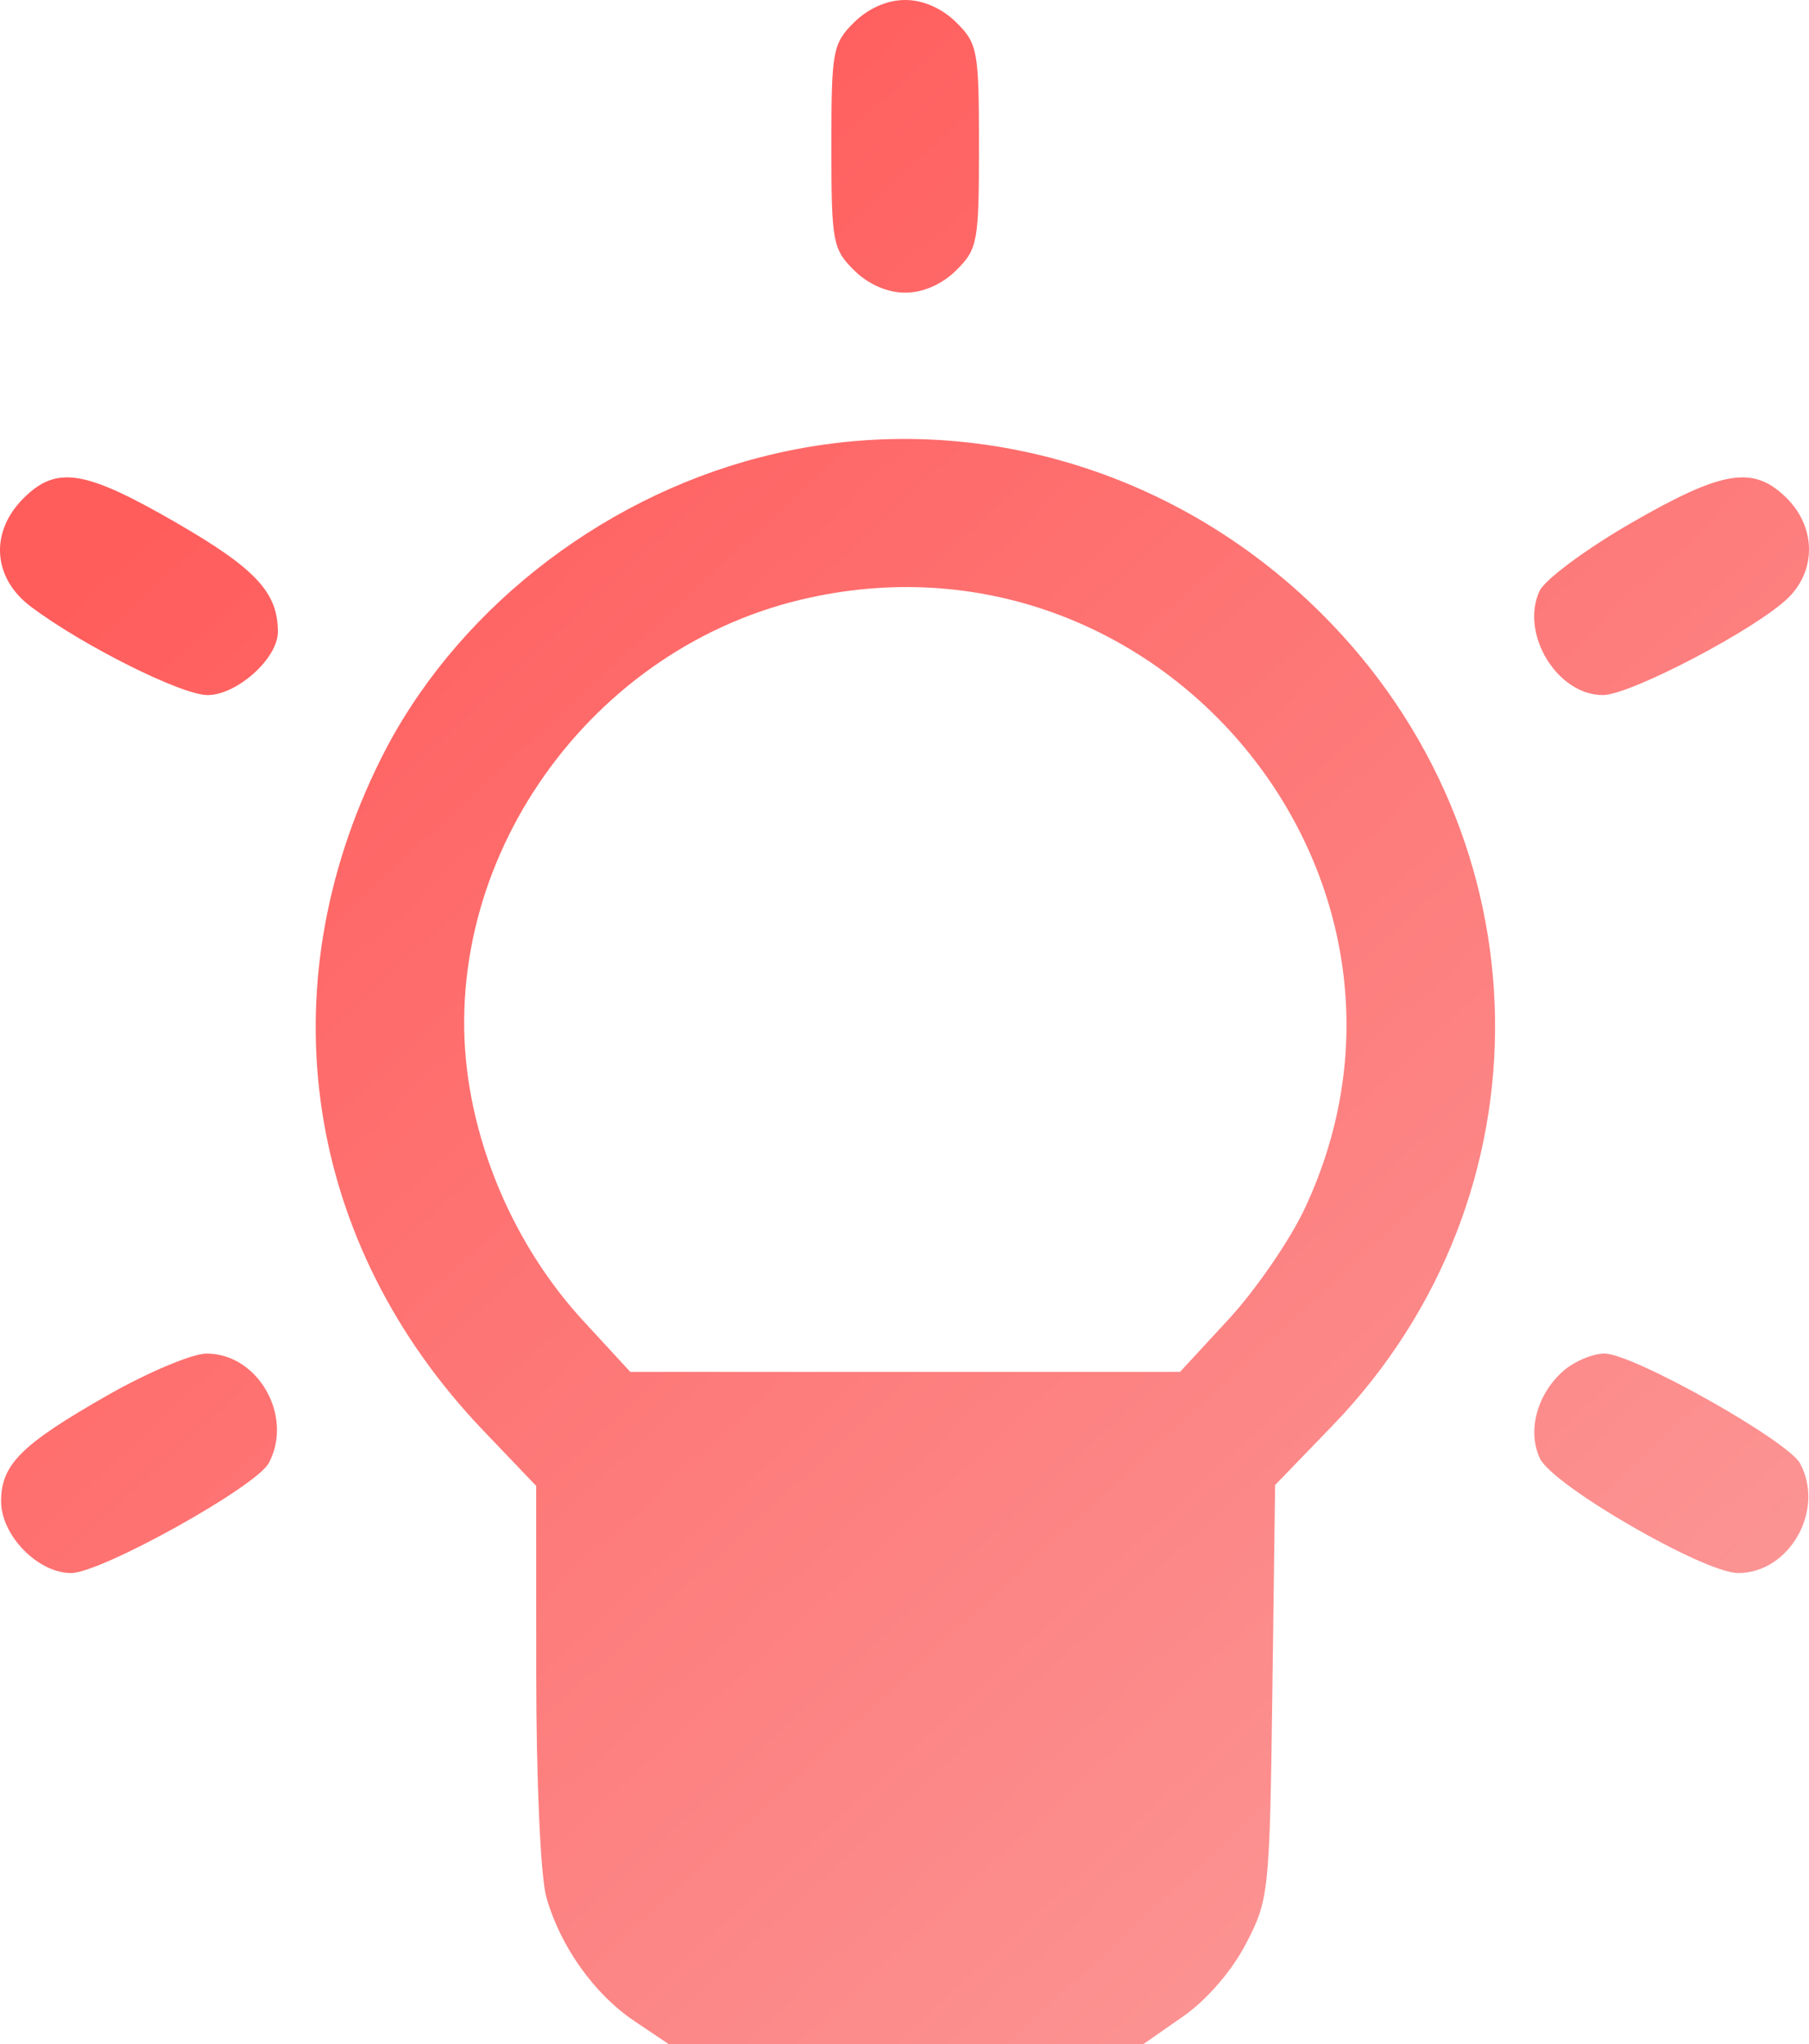 <?xml version="1.0" encoding="UTF-8"?> <svg xmlns="http://www.w3.org/2000/svg" width="54" height="61" viewBox="0 0 54 61" fill="none"><path fill-rule="evenodd" clip-rule="evenodd" d="M25.493 0.67C24.857 1.301 24.817 1.517 24.817 4.367C24.817 7.217 24.857 7.433 25.493 8.064C25.919 8.486 26.484 8.734 27.02 8.734C27.557 8.734 28.121 8.486 28.547 8.064C29.184 7.433 29.223 7.217 29.223 4.367C29.223 1.517 29.184 1.301 28.547 0.67C28.121 0.248 27.557 0 27.02 0C26.484 0 25.919 0.248 25.493 0.67ZM22.674 13.652C17.803 14.916 13.516 18.331 11.361 22.663C7.942 29.534 9.102 37.119 14.422 42.686L16.005 44.343L16.007 49.942C16.008 53.126 16.137 56.002 16.307 56.608C16.719 58.078 17.733 59.506 18.942 60.318L19.958 61H27.045H34.133L35.312 60.179C36.025 59.682 36.769 58.822 37.194 58.004C37.878 56.687 37.9 56.483 37.981 50.484L38.063 44.318L39.781 42.539C46.383 35.699 46.224 25.026 39.418 18.281C34.953 13.855 28.626 12.106 22.674 13.652ZM0.709 14.862C-0.314 15.876 -0.221 17.25 0.928 18.11C2.488 19.276 5.421 20.743 6.196 20.743C7.074 20.743 8.295 19.647 8.295 18.858C8.295 17.68 7.636 16.972 5.261 15.599C2.536 14.024 1.693 13.887 0.709 14.862ZM48.676 15.617C47.334 16.392 46.111 17.301 45.956 17.637C45.37 18.913 46.483 20.743 47.846 20.743C48.671 20.743 52.456 18.755 53.388 17.833C54.225 17.004 54.201 15.724 53.331 14.862C52.341 13.881 51.423 14.03 48.676 15.617ZM23.89 17.9C17.358 19.468 12.91 26.061 14.028 32.522C14.469 35.073 15.682 37.543 17.417 39.424L18.814 40.94H27.02H35.226L36.676 39.37C37.473 38.507 38.489 37.033 38.933 36.095C43.598 26.233 34.588 15.334 23.89 17.9ZM3.194 41.648C0.631 43.111 0.033 43.707 0.033 44.803C0.033 45.821 1.13 46.944 2.122 46.944C3.015 46.944 7.638 44.374 8.021 43.665C8.773 42.273 7.709 40.394 6.167 40.394C5.741 40.394 4.403 40.958 3.194 41.648ZM46.627 40.947C45.867 41.649 45.593 42.711 45.965 43.519C46.335 44.323 50.864 46.944 51.886 46.944C53.421 46.944 54.484 45.062 53.734 43.673C53.366 42.991 48.744 40.394 47.899 40.394C47.529 40.394 46.957 40.643 46.627 40.947Z" fill="url(#paint0_linear_434_4642)"></path><defs><linearGradient id="paint0_linear_434_4642" x1="16.044" y1="4.862" x2="58.307" y2="50.635" gradientUnits="userSpaceOnUse"><stop stop-color="#FF5D5C"></stop><stop offset="1" stop-color="#FB9A9A"></stop></linearGradient></defs></svg> 